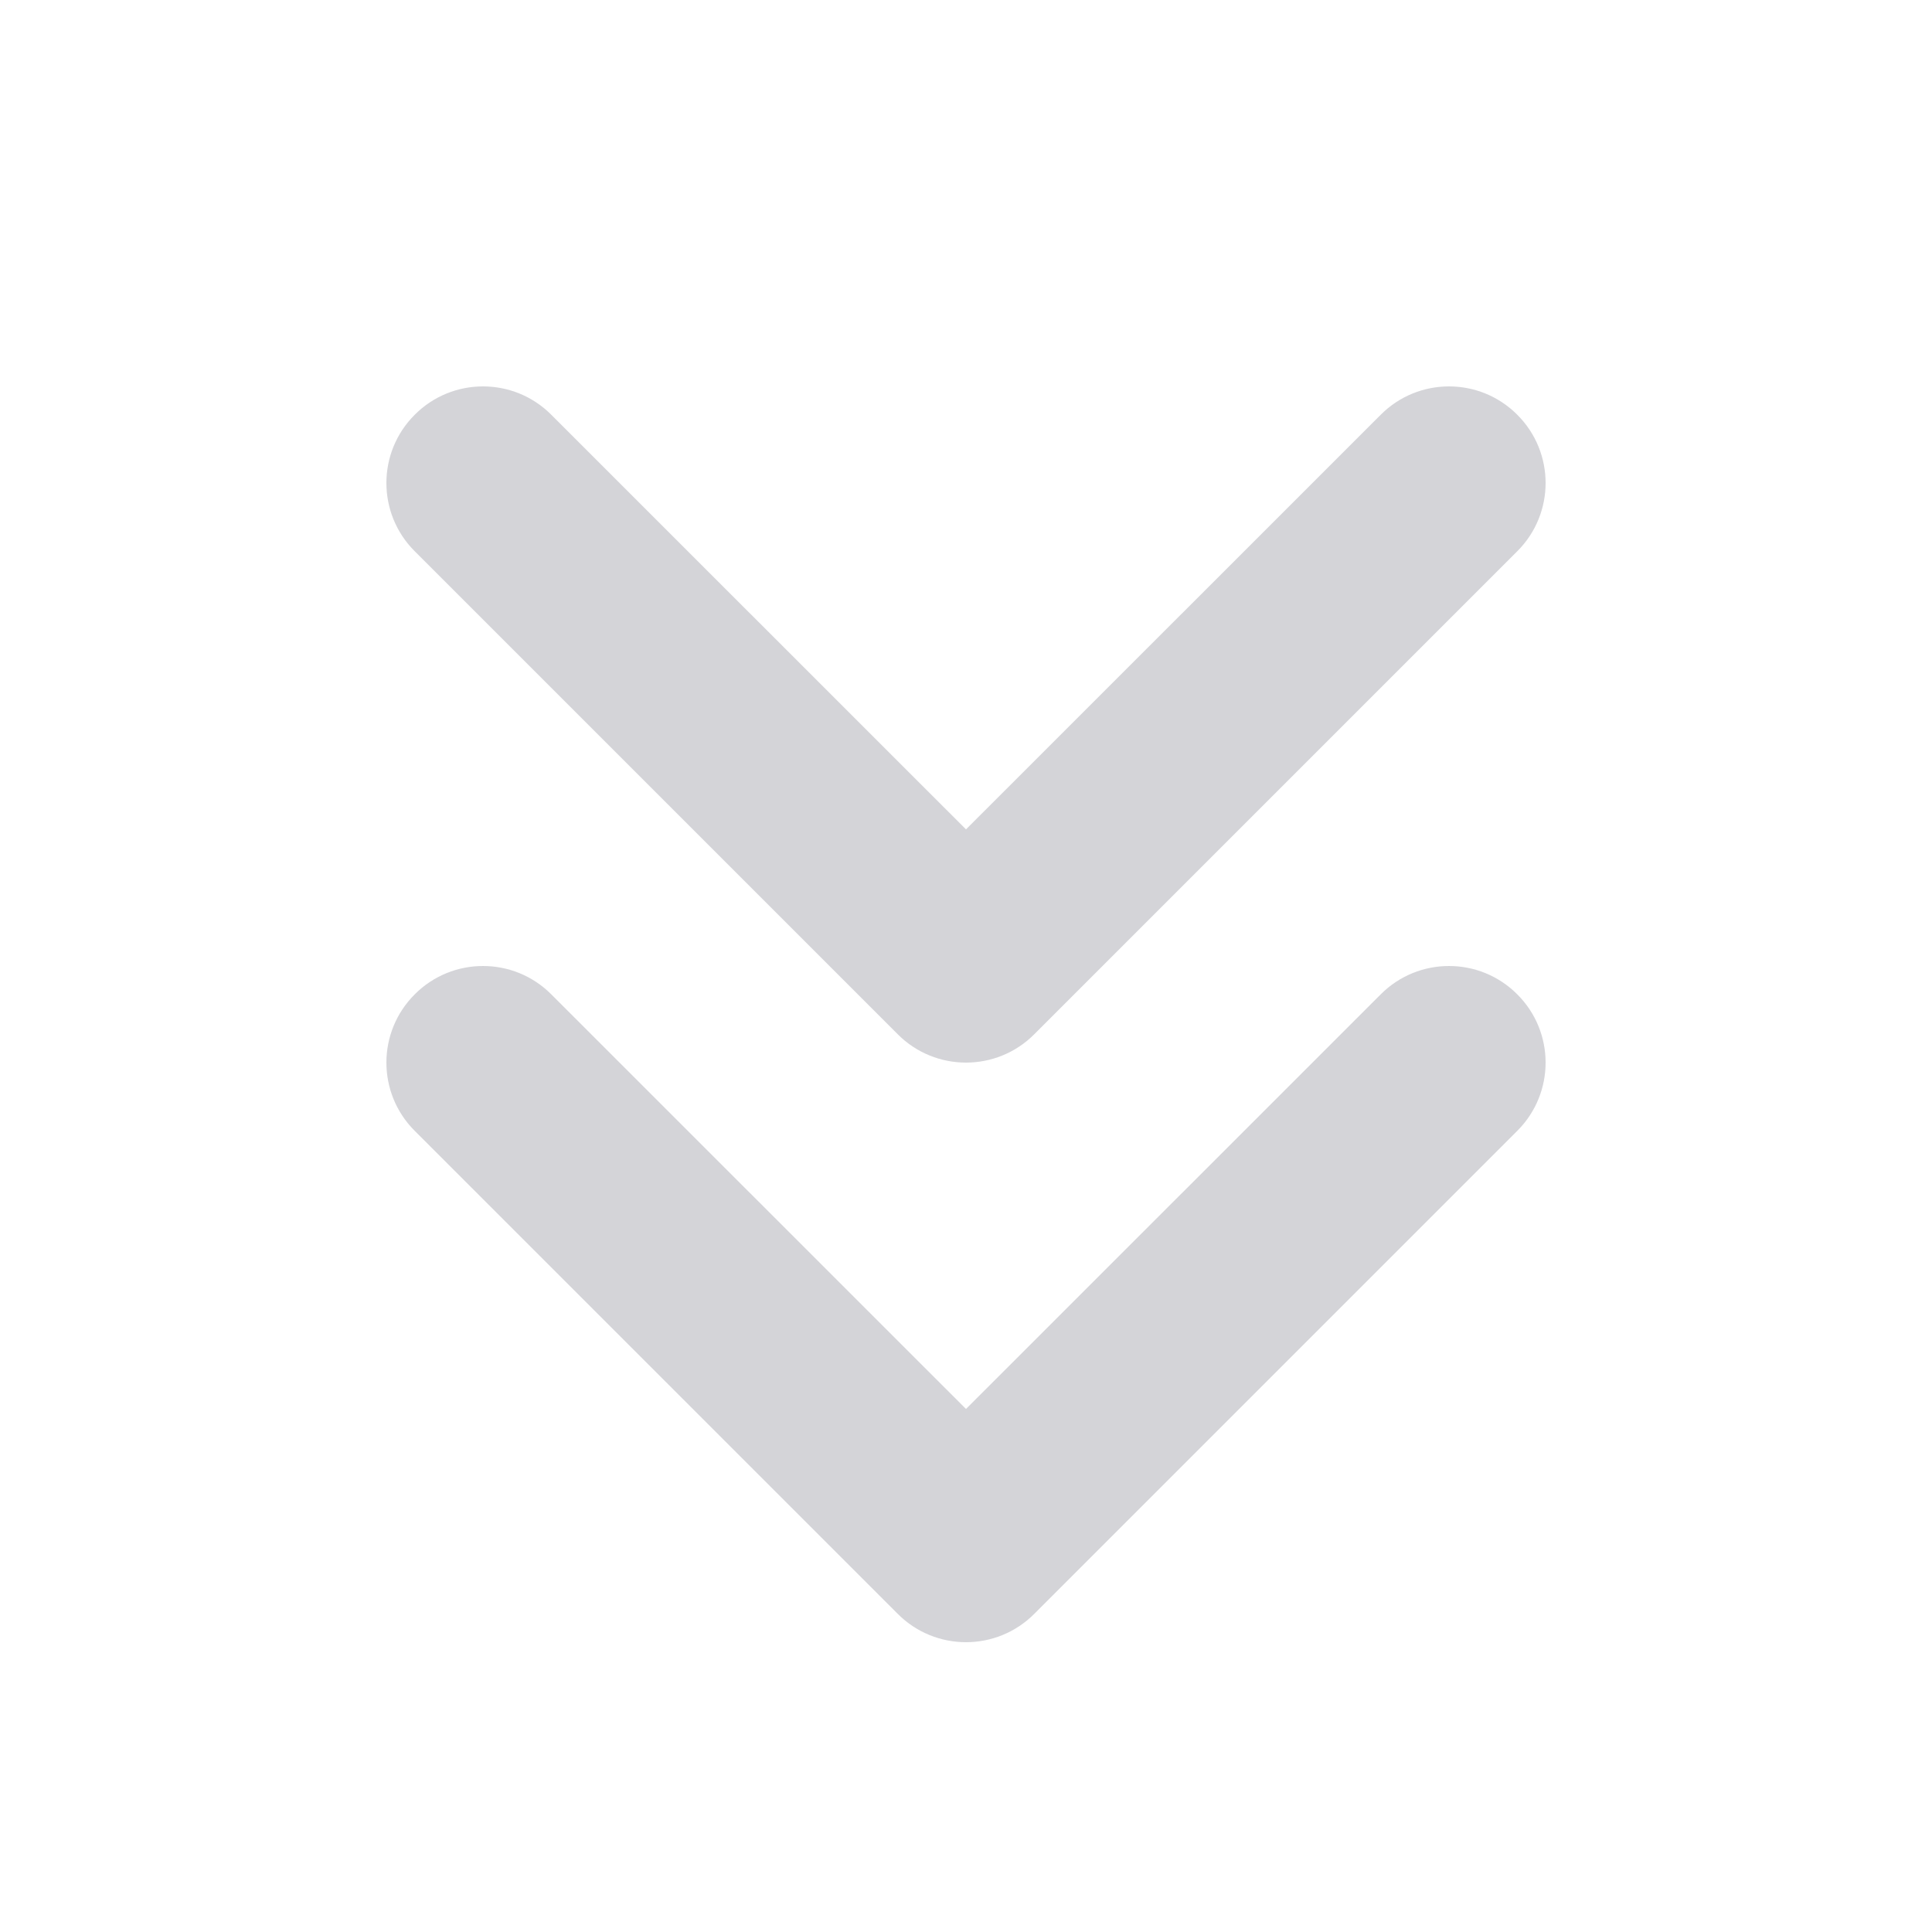 <svg width="18" height="18" viewBox="0 0 18 18" fill="none" xmlns="http://www.w3.org/2000/svg">
<path fill-rule="evenodd" clip-rule="evenodd" d="M14.136 3.864C14.488 4.215 14.488 4.785 14.136 5.136L9.636 9.636C9.285 9.988 8.715 9.988 8.364 9.636L3.864 5.136C3.512 4.785 3.512 4.215 3.864 3.864C4.215 3.512 4.785 3.512 5.136 3.864L9 7.727L12.864 3.864C13.215 3.512 13.785 3.512 14.136 3.864ZM14.136 9.264C14.488 9.615 14.488 10.185 14.136 10.536L9.636 15.036C9.285 15.388 8.715 15.388 8.364 15.036L3.864 10.536C3.512 10.185 3.512 9.615 3.864 9.264C4.215 8.912 4.785 8.912 5.136 9.264L9 13.127L12.864 9.264C13.215 8.912 13.785 8.912 14.136 9.264Z" fill="#D4D4D8"/>
</svg>
